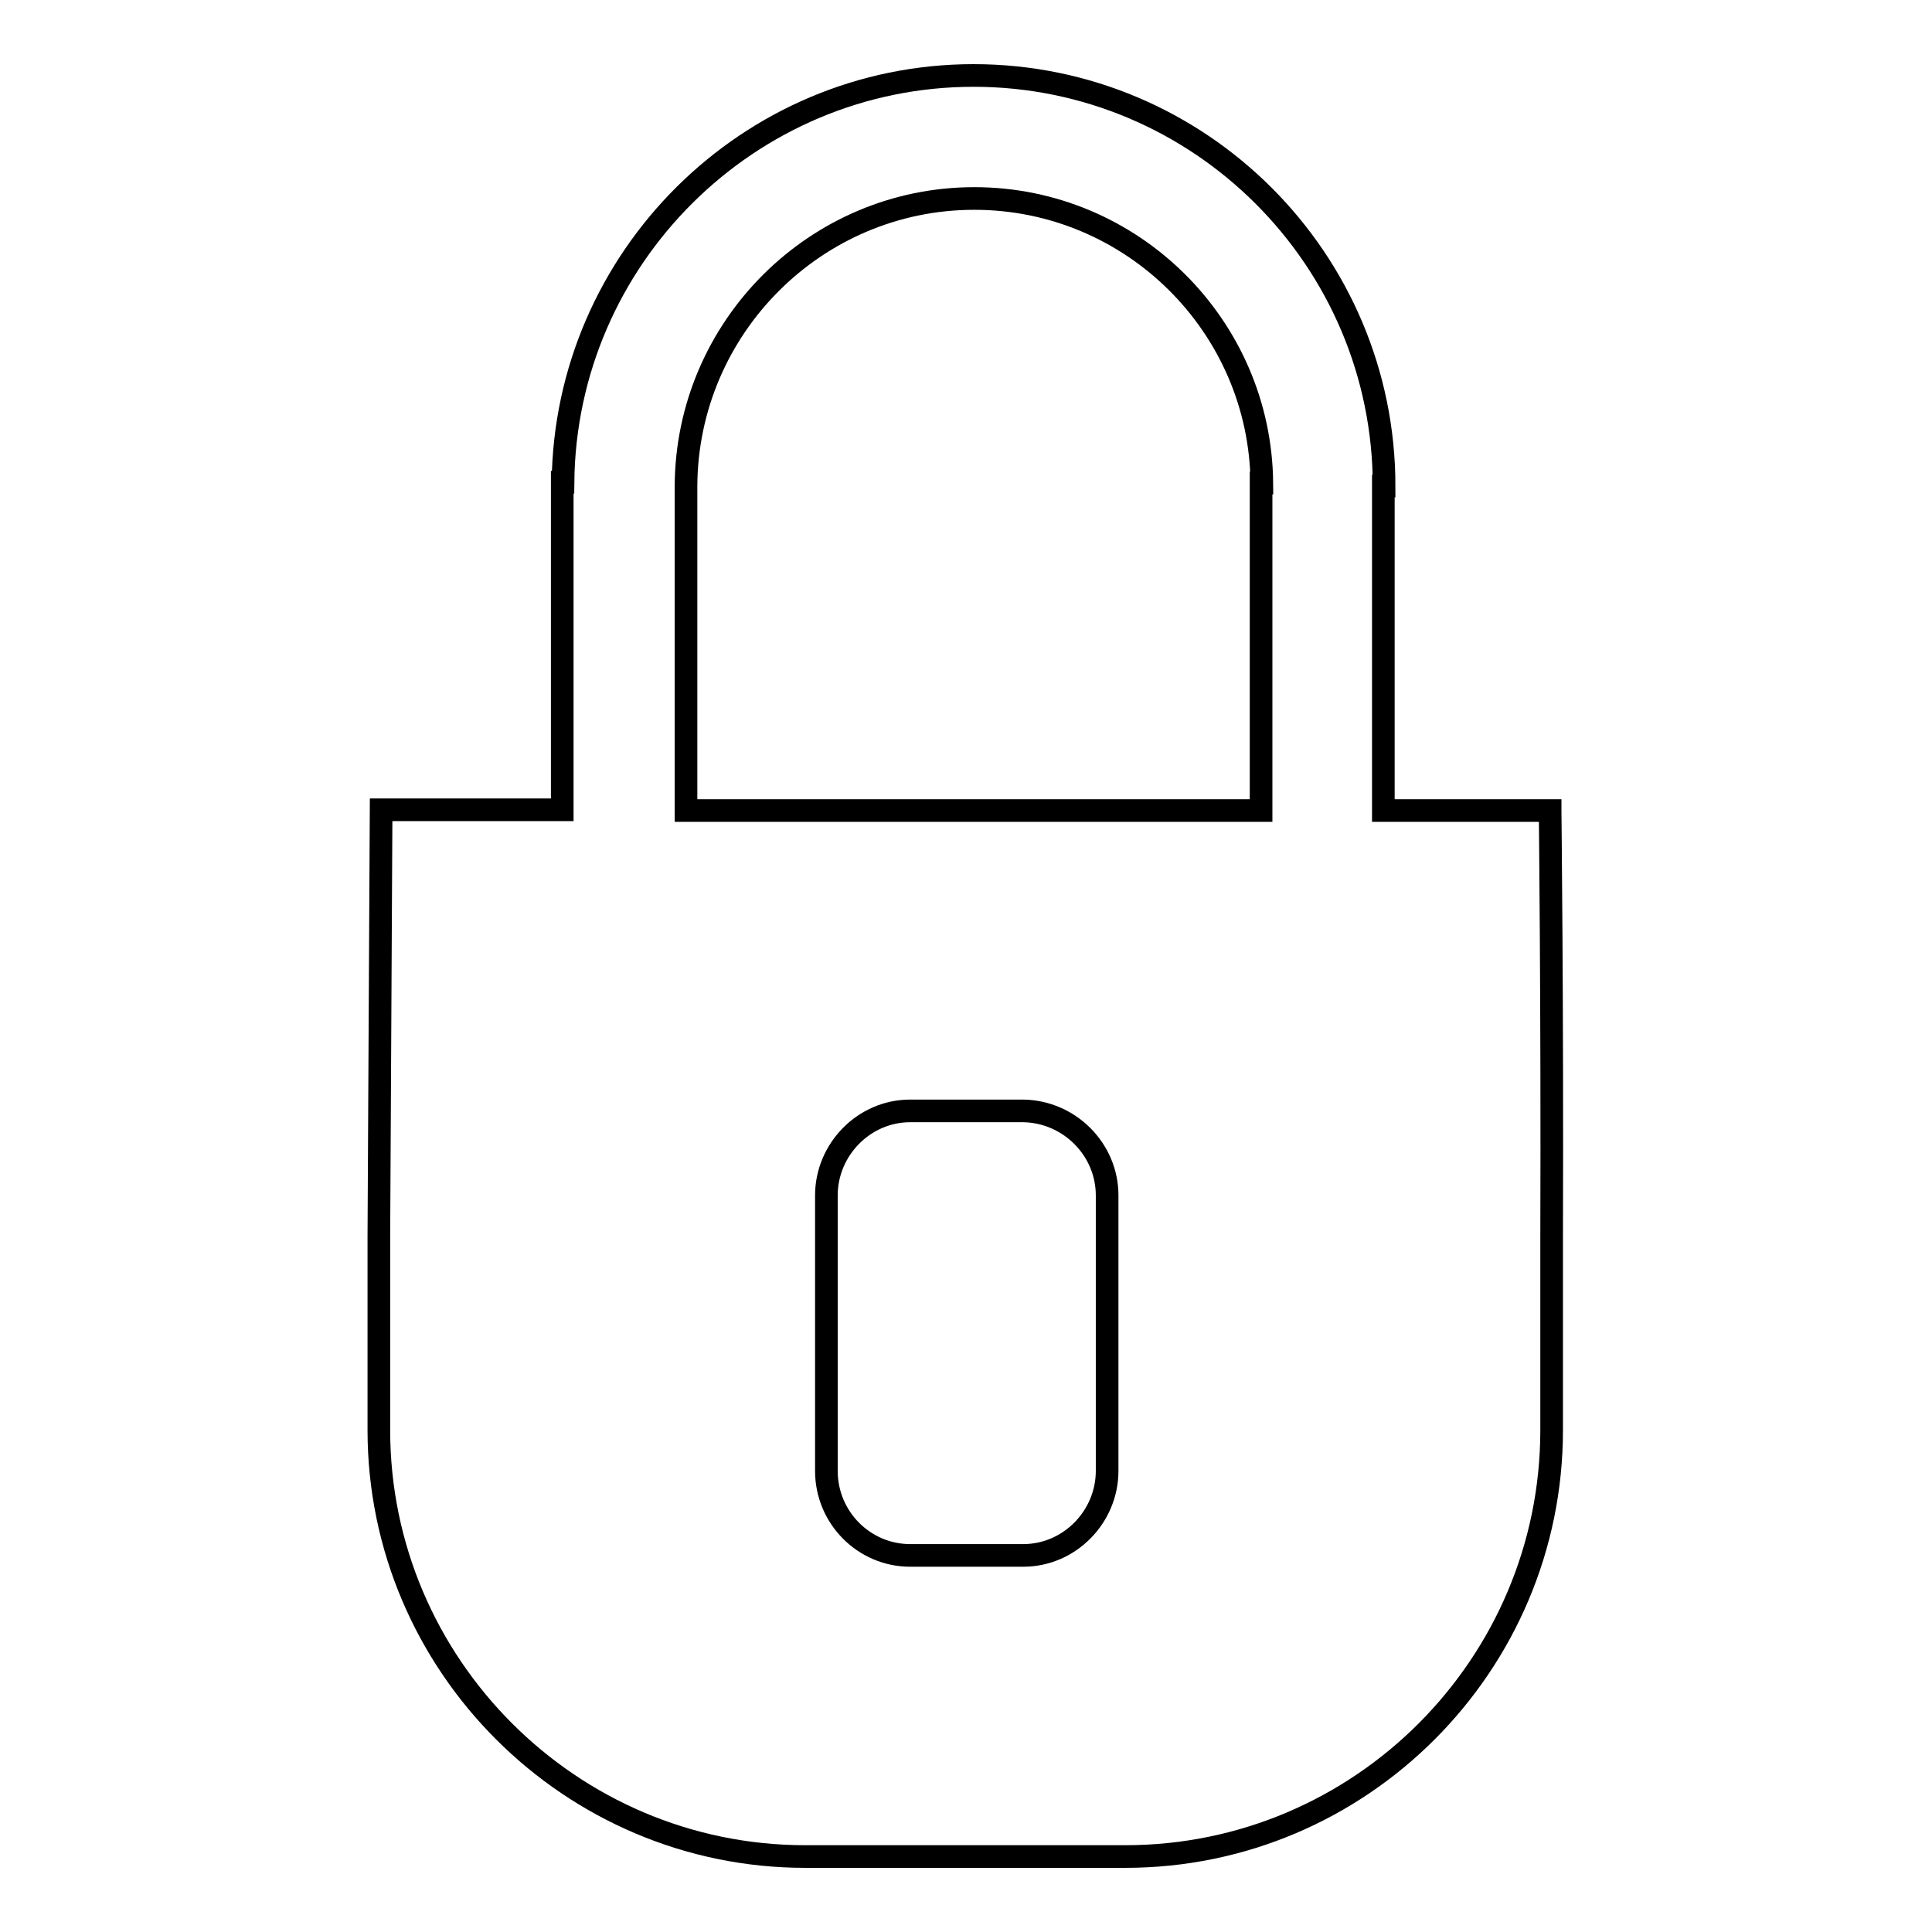 <?xml version="1.0" encoding="utf-8"?>
<!-- Svg Vector Icons : http://www.onlinewebfonts.com/icon -->
<!DOCTYPE svg PUBLIC "-//W3C//DTD SVG 1.1//EN" "http://www.w3.org/Graphics/SVG/1.1/DTD/svg11.dtd">
<svg version="1.1" xmlns="http://www.w3.org/2000/svg" xmlns:xlink="http://www.w3.org/1999/xlink" x="0px" y="0px" viewBox="0 0 256 256" enable-background="new 0 0 256 256" xml:space="preserve">
<g><g><path stroke-width="3" fill-opacity="0" stroke="#000000"  d="M205.4,107.5v-0.1h-22.1v-43h0.1c0-30-24.4-54.4-54.4-54.4c-29.8,0-54.1,24.2-54.4,53.9h-0.1v43.4h-24l-0.3,56.5v25.7c0,31.1,25.4,56.5,56.5,56.5h42.4c31.2,0,56.5-25.4,56.5-56.5v-25.7C205.7,133.1,205.4,107.7,205.4,107.5z M146.7,158.4v36.5c0,6.1-5,11.2-11.1,11.2h-15c-6.1,0-11.1-5-11.1-11.2v-36.5c0-6.1,5-11.2,11.1-11.2h15C141.7,147.3,146.7,152.3,146.7,158.4z M90.9,64.4L90.9,64.4c0.1-21,17.2-38.1,38.2-38.1c20.9,0,37.9,16.9,38.1,37.7h-0.1v43.4H90.9V64.4z"/></g></g>
</svg>
